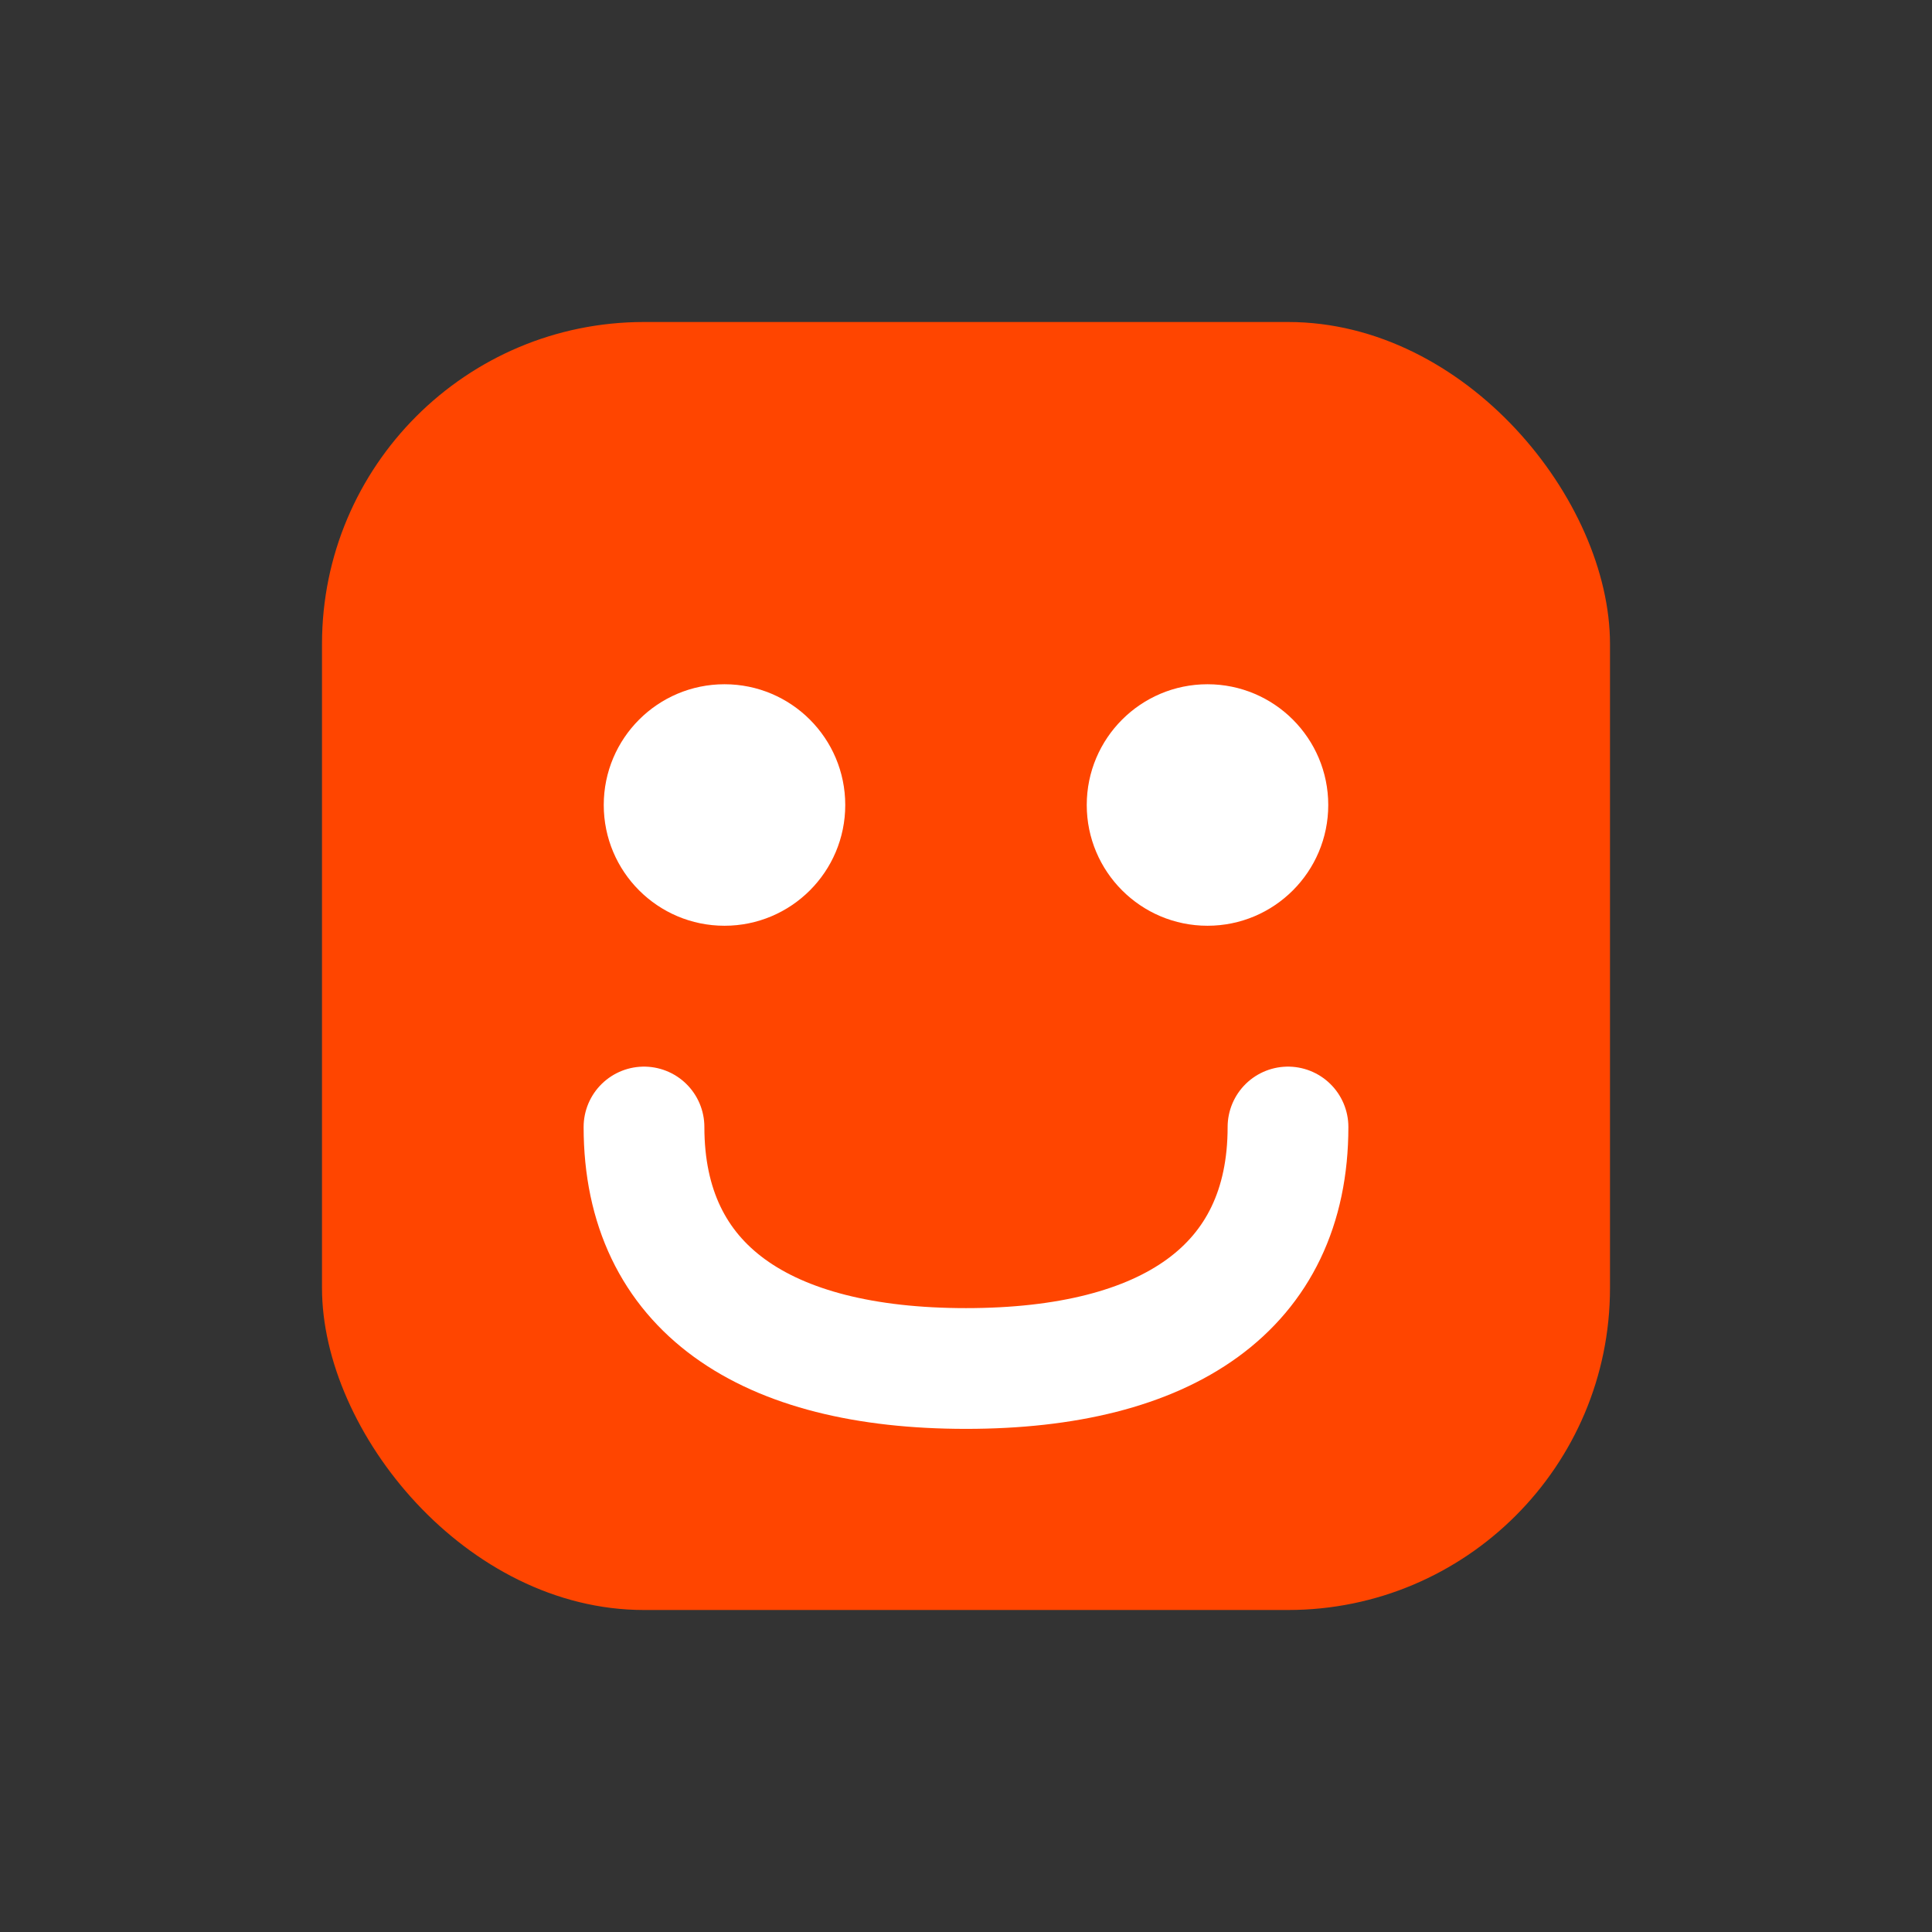 <svg xmlns="http://www.w3.org/2000/svg" viewBox="0 0 24 24" fill="none">
  <rect x="0" y="0" width="24" height="24" fill="#333333" stroke="none"/>
  <rect x="4" y="4" width="16" height="16" rx="4" fill="#FF4500"/>
  <circle cx="9" cy="10" r="1.5" fill="white"/>
  <circle cx="15" cy="10" r="1.5" fill="white"/>
  <path d="M8 14c0 2 1.5 3 4 3s4-1 4-3" stroke="white" stroke-width="1.5" stroke-linecap="round"/>
</svg>
